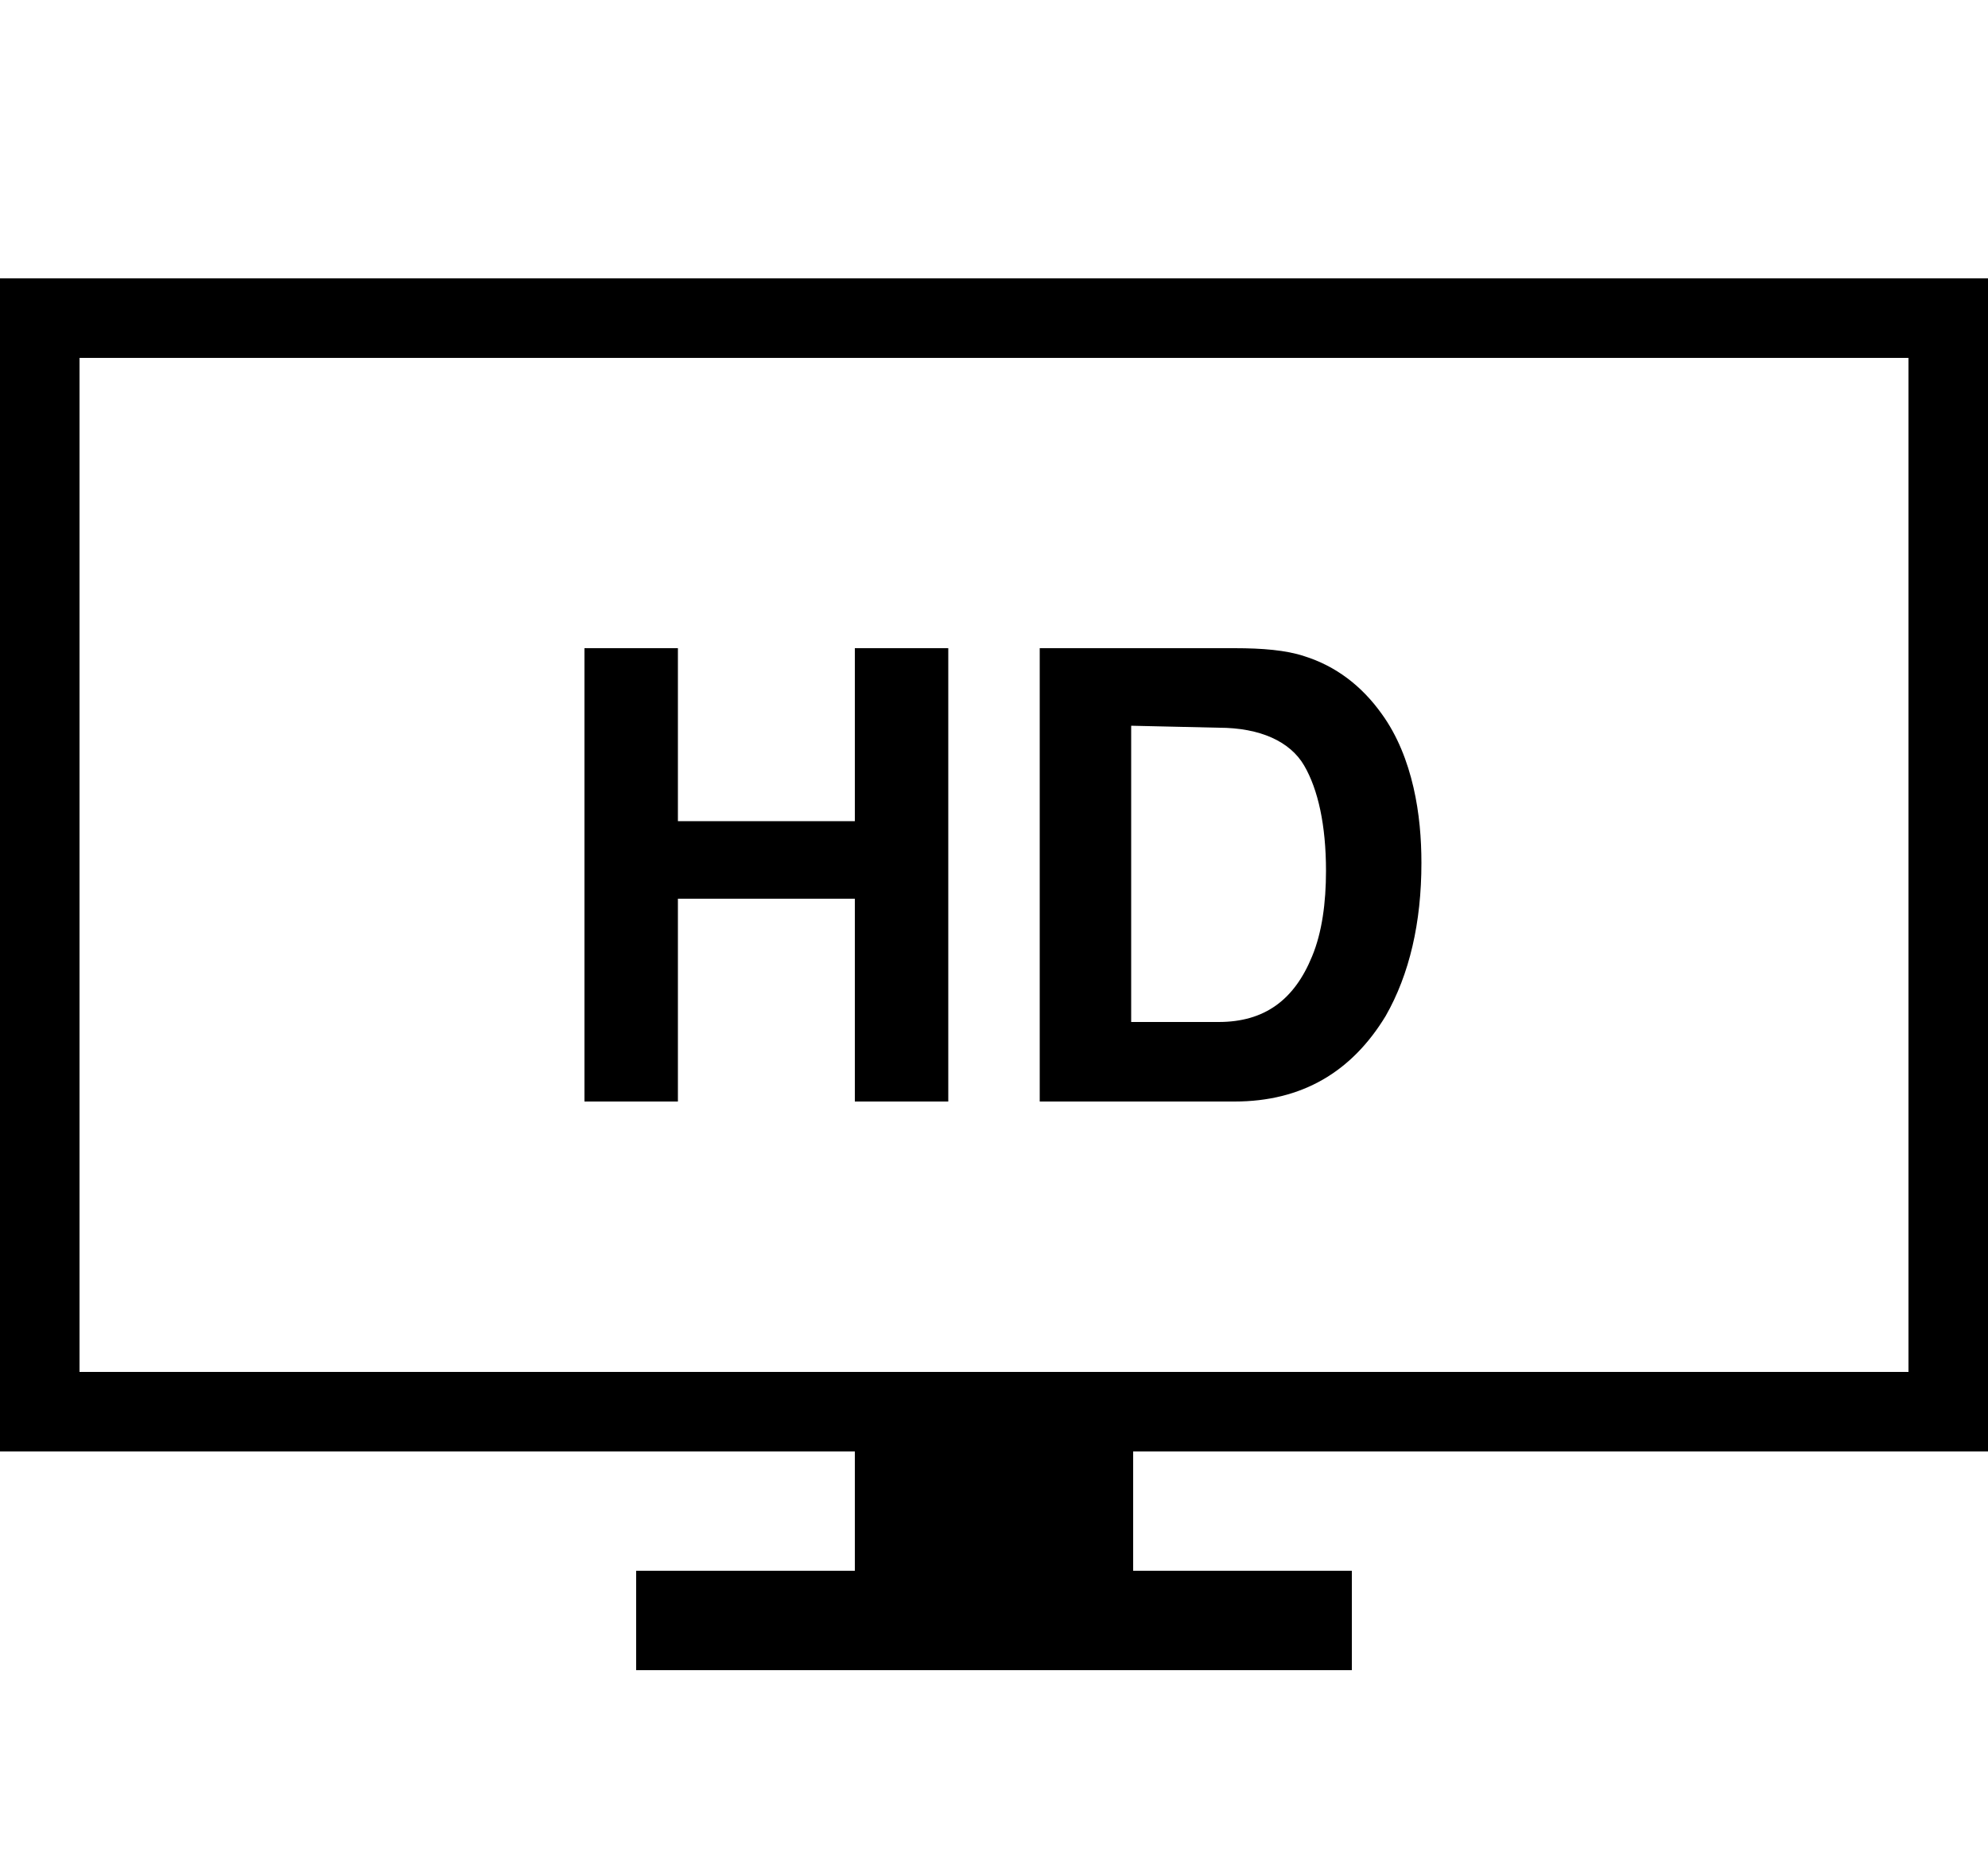 <?xml version="1.0" encoding="utf-8"?>
<!-- Generator: Adobe Illustrator 21.0.0, SVG Export Plug-In . SVG Version: 6.00 Build 0)  -->
<svg version="1.1" id="Layer_1" xmlns="http://www.w3.org/2000/svg" xmlns:xlink="http://www.w3.org/1999/xlink" x="0px" y="0px"
	 viewBox="0 0 100 94" style="enable-background:new 0 0 100 94;" xml:space="preserve">
<g>
	<rect y="14" width="100" height="4"/>
	<path d="M29.4,55.3V32.6h4.7v8.7H43v-8.7h4.7v22.8H43V45.2h-8.9v10.2H29.4z"/>
	<path d="M65.6,33c1.6,0.5,2.9,1.5,3.9,2.9c0.8,1.1,1.3,2.4,1.6,3.7c0.3,1.3,0.4,2.6,0.4,3.8c0,3-0.6,5.6-1.8,7.7
		c-1.7,2.8-4.2,4.3-7.6,4.3h-9.8V32.6h9.8C63.5,32.6,64.7,32.7,65.6,33z M56.9,36.5v14.9h4.4c2.3,0,3.8-1.1,4.7-3.3
		c0.5-1.2,0.7-2.7,0.7-4.3c0-2.3-0.4-4.1-1.1-5.3c-0.7-1.2-2.2-1.9-4.3-1.9L56.9,36.5L56.9,36.5z"/>
	<rect x="43" y="73" width="14" height="6"/>
	<rect x="32" y="79" width="36" height="5"/>
	<rect y="69" width="100" height="4"/>
	<rect y="14" width="4" height="59"/>
	<rect x="96" y="14" width="4" height="59"/>
</g>
</svg>
